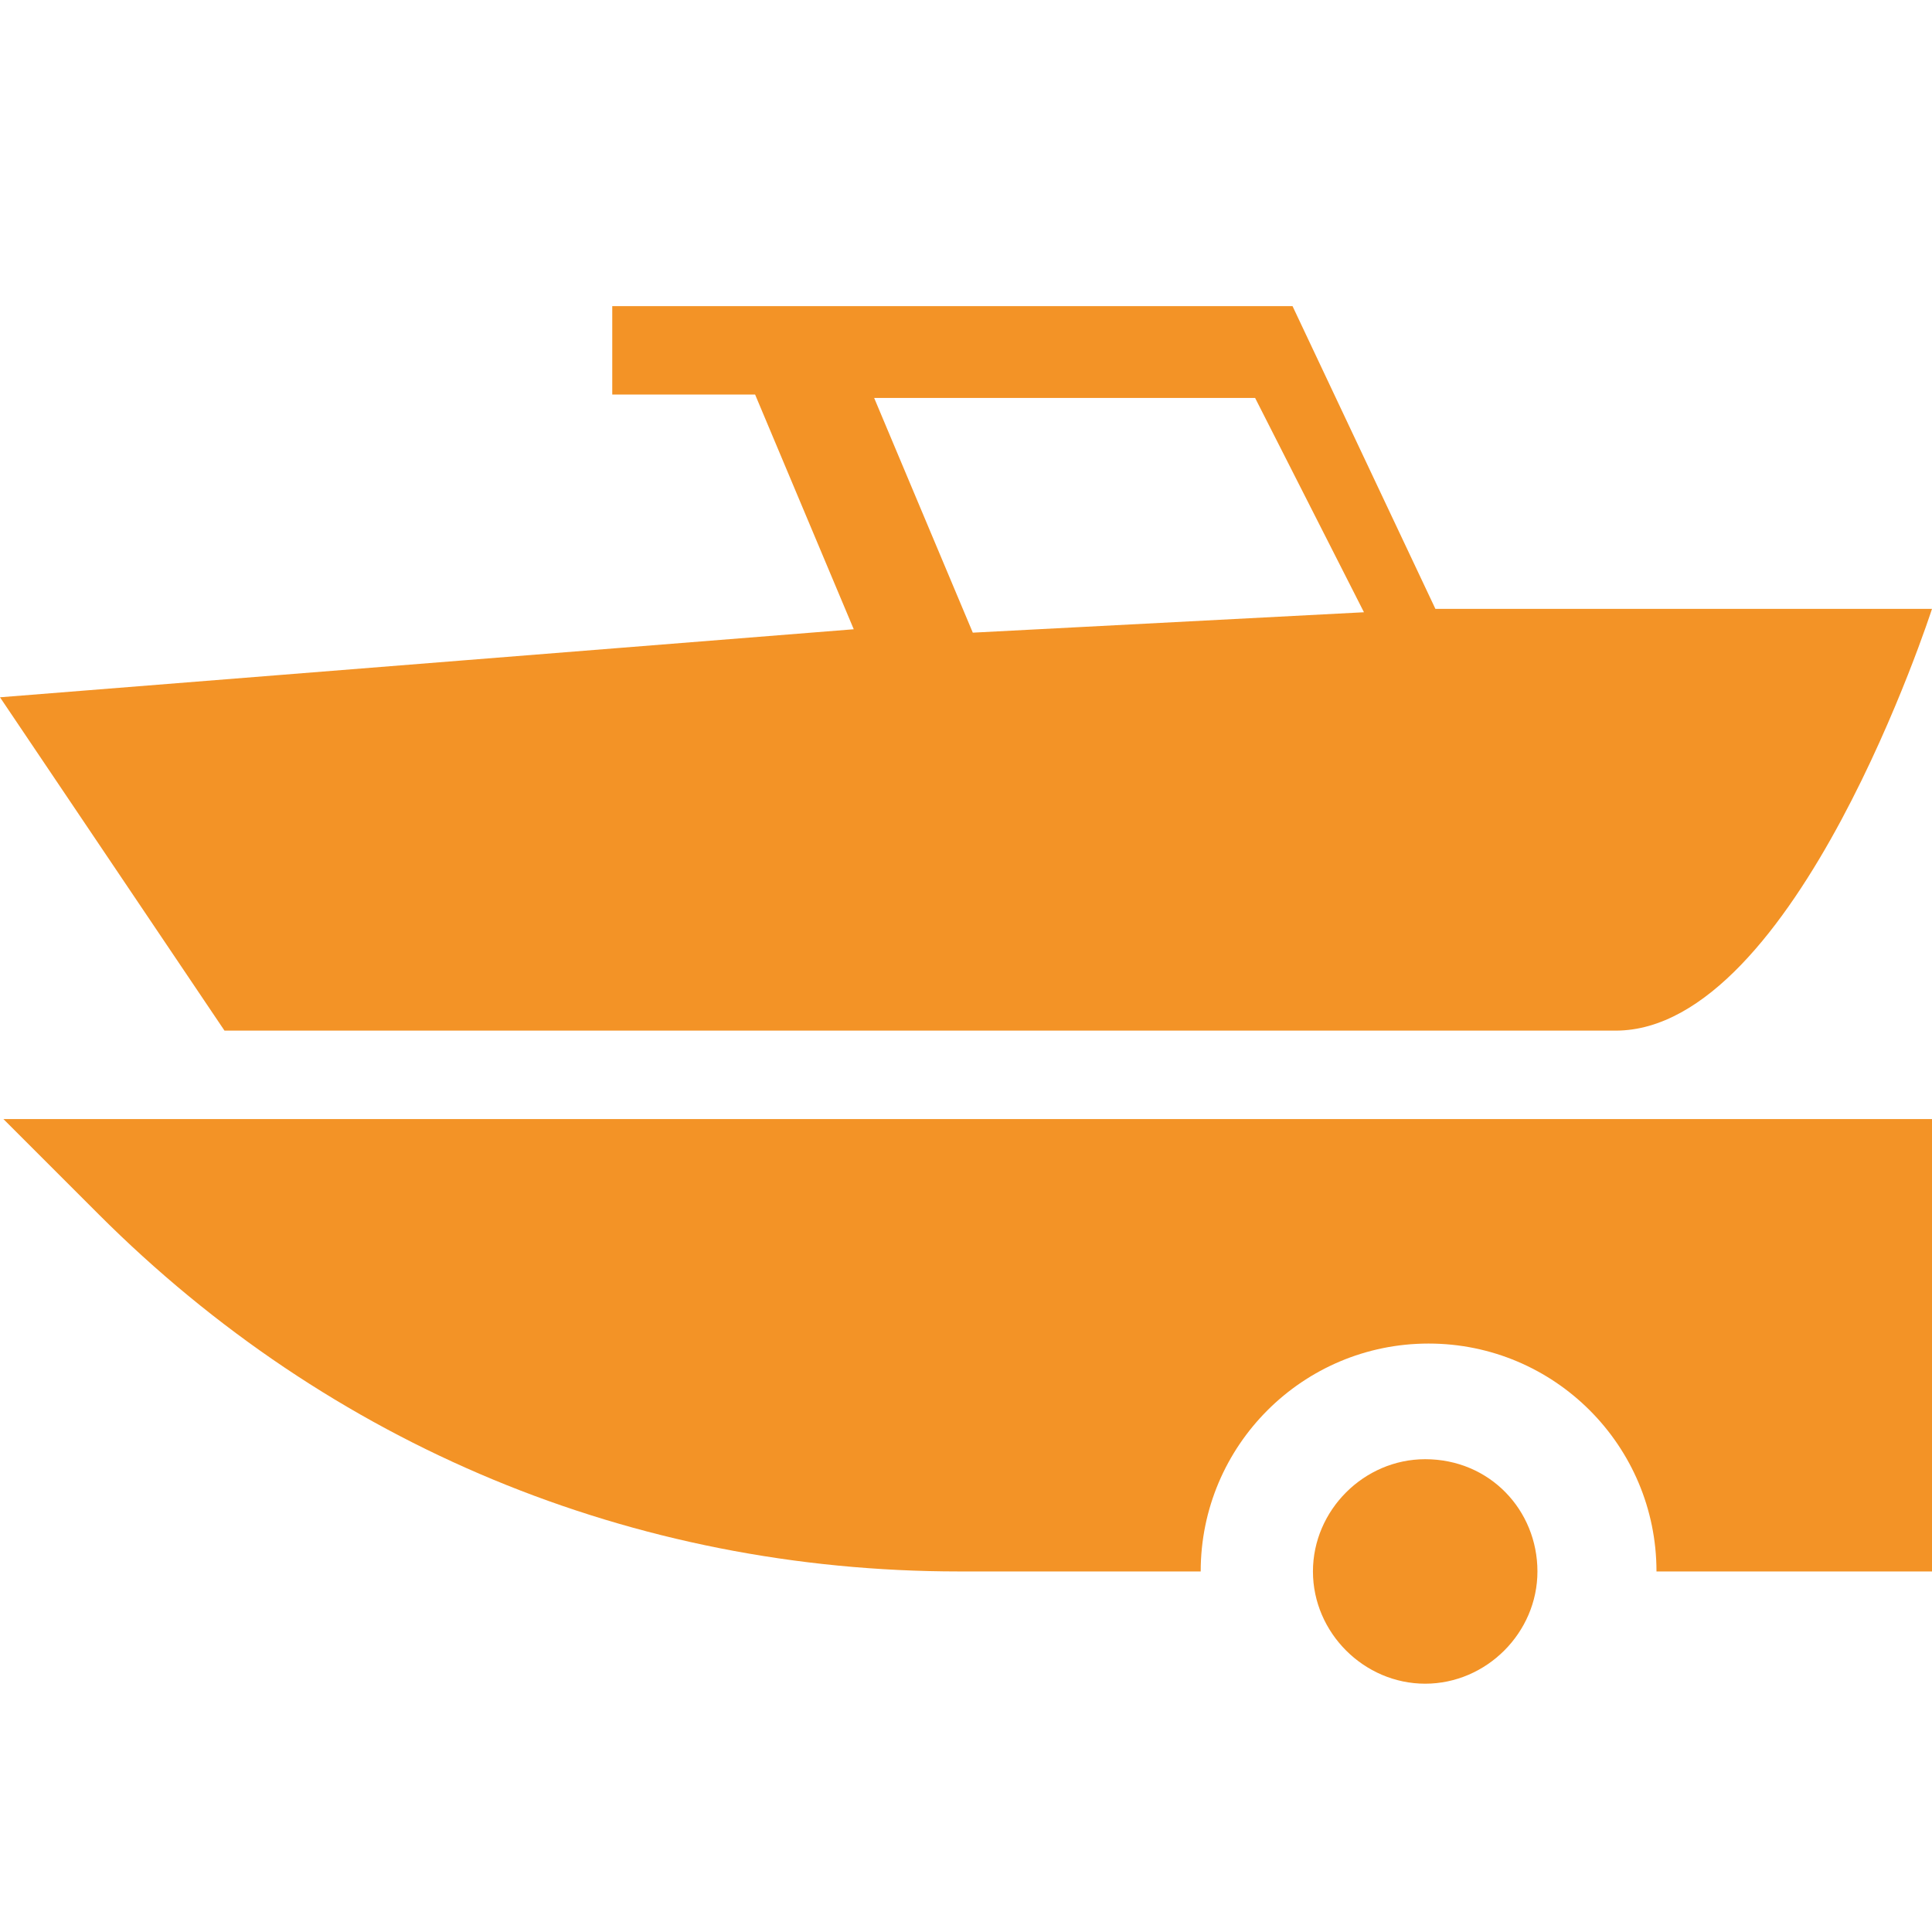 <?xml version="1.0" encoding="utf-8"?>
<!-- Generator: Adobe Illustrator 25.2.1, SVG Export Plug-In . SVG Version: 6.00 Build 0)  -->
<svg version="1.1" id="Capa_1" xmlns="http://www.w3.org/2000/svg" xmlns:xlink="http://www.w3.org/1999/xlink" x="0px" y="0px"
	 viewBox="0 0 56.8 56.8" style="enable-background:new 0 0 56.8 56.8;" xml:space="preserve">
<style type="text/css">
	.st0{fill:#F39326;}
</style>
<g>
	<path class="st0" d="M42.2,17.9L38,9H27.2h-5.8H18v2.6h4.2l2.9,6.9l-25.1,2l6.6,9.8c0,0,35.6,0,40.9,0s9.3-12.4,9.3-12.4H42.2
		L42.2,17.9z M28.6,18.6l-2.9-6.9h1.5h9.7l3.2,6.3L28.6,18.6z"/>
</g>
<path class="st0" d="M45.2,46.2c0,1.8-1.5,3.3-3.3,3.3c-1.8,0-3.3-1.5-3.3-3.3s1.5-3.3,3.3-3.3C43.8,42.9,45.2,44.4,45.2,46.2z"/>
<path class="st0" d="M28.2,46.2h7.1c0-3.7,3-6.7,6.7-6.7c3.7,0,6.7,3,6.7,6.7h8.3V32.9H0.1l2.8,2.8C9.7,42.5,18.6,46.2,28.2,46.2z"
	/>
</svg>
